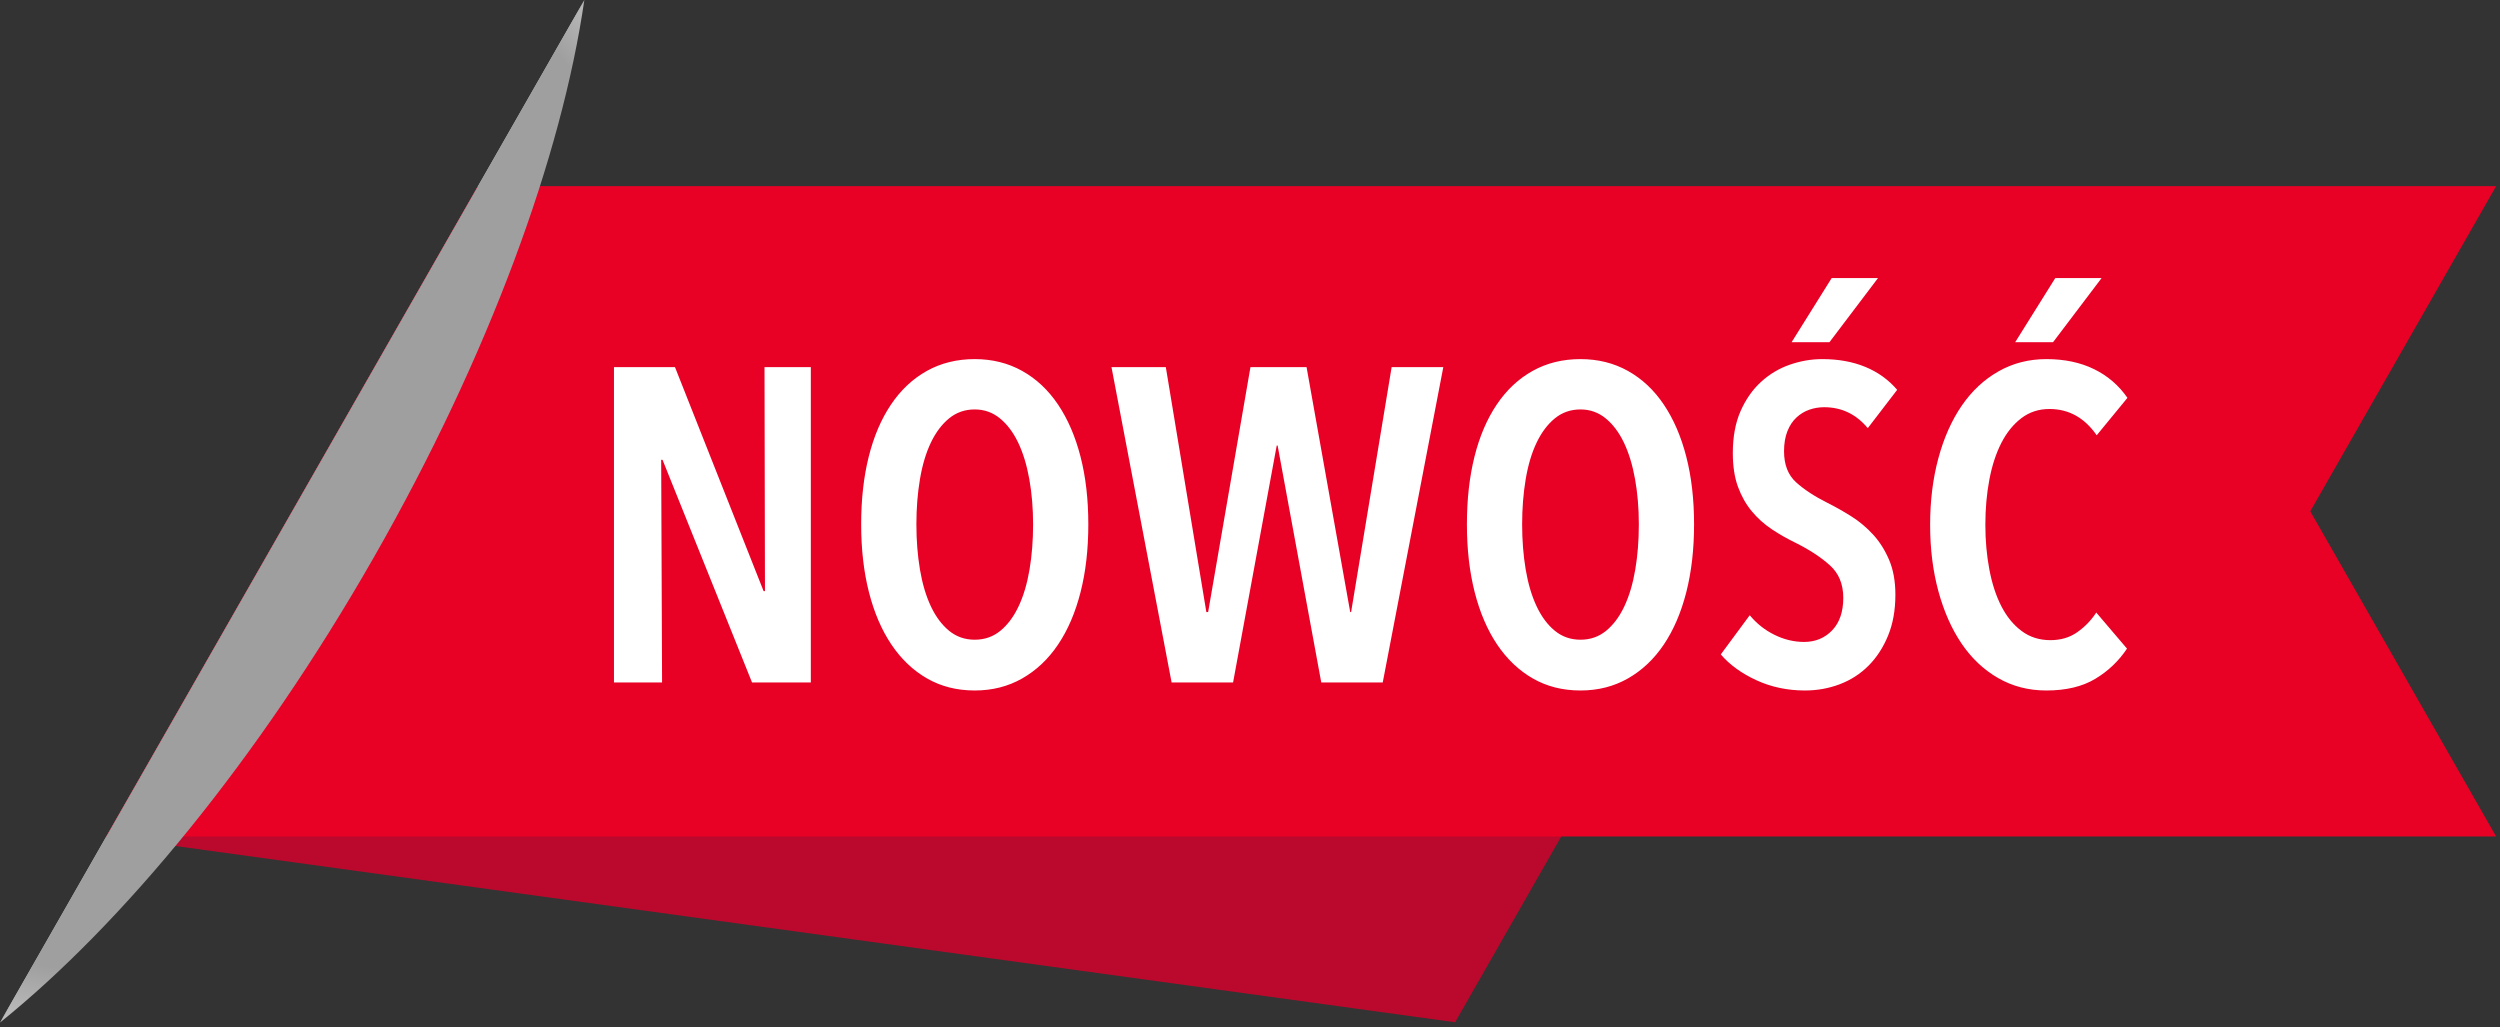 <?xml version="1.0" encoding="UTF-8"?>
<svg width="348px" height="143px" viewBox="0 0 348 143" version="1.1" xmlns="http://www.w3.org/2000/svg" xmlns:xlink="http://www.w3.org/1999/xlink">
    <rect x="0" y="0" width="348" height="143" fill="#333333" stroke="none"/>
    <!-- Generator: Sketch 61.1 (89650) - https://sketch.com -->
    <title>badge-nowosc</title>
    <desc>Created with Sketch.</desc>
    <defs>
        <radialGradient cx="22.956%" cy="40.752%" fx="22.956%" fy="40.752%" r="134.035%" gradientTransform="translate(0.23,0.408),scale(1,0.571),rotate(119.749),translate(-0.23,-0.408)" id="radialGradient-1">
            <stop stop-color="#9F9F9F" offset="71%"></stop>
            <stop stop-color="#CACACA" offset="82%"></stop>
            <stop stop-color="#F0F0F0" offset="94%"></stop>
            <stop stop-color="#FFFFFF" offset="100%"></stop>
        </radialGradient>
    </defs>
    <g id="Page-1" stroke="none" stroke-width="1" fill="none" fill-rule="evenodd">
        <g id="badge-nowosc" fill-rule="nonzero">
            <path d="M81.25,0.17 C81.25,0.17 64.25,32.65 41.88,71.86 C20.21,109.79 1.37,140.11 0.15,142.08 L81.25,0.17 Z" id="Path" fill="#BFBFBF" style="mix-blend-mode: multiply;"></path>
            <polygon id="Path" fill="#BA092C" points="14.8 116.44 202.55 142.3 243.2 71.17 66.53 25.91"></polygon>
            <polygon id="Path" fill="#E90025" points="347.461 116.44 321.591 71.17 347.461 25.91 66.53 25.91 14.8 116.44"></polygon>
            <path d="M81.34,0 C78.21,21.64 68.1,49.48 52,77.65 C35.9,105.82 17,128.65 0,142.34 L81.34,0 Z" id="Path" fill="url(#radialGradient-1)" style="mix-blend-mode: multiply;"></path>
            <path d="M92.16,95 L92.036,64 L92.222,64 L104.684,95 L112.868,95 L112.868,51.104 L106.42,51.104 L106.482,82.29 L106.296,82.29 L93.958,51.104 L85.464,51.104 L85.464,95 L92.16,95 Z M135.684,96.116 C138.123,96.116 140.324,95.558 142.287,94.442 C144.25,93.326 145.914,91.755 147.278,89.73 C148.642,87.705 149.686,85.276 150.409,82.445 C151.132,79.614 151.494,76.462 151.494,72.99 C151.494,69.518 151.132,66.377 150.409,63.566 C149.686,60.755 148.642,58.337 147.278,56.312 C145.914,54.287 144.25,52.726 142.287,51.631 C140.324,50.536 138.123,49.988 135.684,49.988 C133.204,49.988 130.982,50.536 129.019,51.631 C127.056,52.726 125.392,54.287 124.028,56.312 C122.664,58.337 121.631,60.755 120.928,63.566 C120.225,66.377 119.874,69.518 119.874,72.99 C119.874,76.462 120.236,79.614 120.959,82.445 C121.682,85.276 122.726,87.705 124.09,89.73 C125.454,91.755 127.107,93.326 129.05,94.442 C130.993,95.558 133.204,96.116 135.684,96.116 Z M135.684,89.048 C134.32,89.048 133.132,88.635 132.119,87.808 C131.106,86.981 130.259,85.845 129.577,84.398 C128.895,82.951 128.389,81.246 128.058,79.283 C127.727,77.32 127.562,75.222 127.562,72.99 C127.562,70.758 127.727,68.66 128.058,66.697 C128.389,64.734 128.895,63.039 129.577,61.613 C130.259,60.187 131.106,59.061 132.119,58.234 C133.132,57.407 134.32,56.994 135.684,56.994 C137.007,56.994 138.174,57.407 139.187,58.234 C140.2,59.061 141.047,60.187 141.729,61.613 C142.411,63.039 142.928,64.734 143.279,66.697 C143.63,68.66 143.806,70.758 143.806,72.99 C143.806,75.222 143.641,77.32 143.31,79.283 C142.979,81.246 142.473,82.951 141.791,84.398 C141.109,85.845 140.262,86.981 139.249,87.808 C138.236,88.635 137.048,89.048 135.684,89.048 Z M171.644,95 L177.72,62.016 L177.844,62.016 L183.92,95 L192.476,95 L200.908,51.104 L193.716,51.104 L188.074,85.204 L187.95,85.204 L181.874,51.104 L174.062,51.104 L168.172,85.204 L167.924,85.204 L162.282,51.104 L154.718,51.104 L163.088,95 L171.644,95 Z M220.004,96.116 C222.443,96.116 224.644,95.558 226.607,94.442 C228.57,93.326 230.234,91.755 231.598,89.73 C232.962,87.705 234.006,85.276 234.729,82.445 C235.452,79.614 235.814,76.462 235.814,72.99 C235.814,69.518 235.452,66.377 234.729,63.566 C234.006,60.755 232.962,58.337 231.598,56.312 C230.234,54.287 228.57,52.726 226.607,51.631 C224.644,50.536 222.443,49.988 220.004,49.988 C217.524,49.988 215.302,50.536 213.339,51.631 C211.376,52.726 209.712,54.287 208.348,56.312 C206.984,58.337 205.951,60.755 205.248,63.566 C204.545,66.377 204.194,69.518 204.194,72.99 C204.194,76.462 204.556,79.614 205.279,82.445 C206.002,85.276 207.046,87.705 208.41,89.73 C209.774,91.755 211.427,93.326 213.37,94.442 C215.313,95.558 217.524,96.116 220.004,96.116 Z M220.004,89.048 C218.64,89.048 217.452,88.635 216.439,87.808 C215.426,86.981 214.579,85.845 213.897,84.398 C213.215,82.951 212.709,81.246 212.378,79.283 C212.047,77.32 211.882,75.222 211.882,72.99 C211.882,70.758 212.047,68.66 212.378,66.697 C212.709,64.734 213.215,63.039 213.897,61.613 C214.579,60.187 215.426,59.061 216.439,58.234 C217.452,57.407 218.64,56.994 220.004,56.994 C221.327,56.994 222.494,57.407 223.507,58.234 C224.52,59.061 225.367,60.187 226.049,61.613 C226.731,63.039 227.248,64.734 227.599,66.697 C227.95,68.66 228.126,70.758 228.126,72.99 C228.126,75.222 227.961,77.32 227.63,79.283 C227.299,81.246 226.793,82.951 226.111,84.398 C225.429,85.845 224.582,86.981 223.569,87.808 C222.556,88.635 221.368,89.048 220.004,89.048 Z M254.662,47.632 L261.42,38.704 L254.972,38.704 L249.392,47.632 L254.662,47.632 Z M251.252,96.116 C252.947,96.116 254.559,95.827 256.088,95.248 C257.617,94.669 258.95,93.812 260.087,92.675 C261.224,91.538 262.133,90.143 262.815,88.49 C263.497,86.837 263.838,84.935 263.838,82.786 C263.838,80.926 263.549,79.314 262.97,77.95 C262.391,76.586 261.647,75.408 260.738,74.416 C259.829,73.424 258.816,72.577 257.7,71.874 C256.584,71.171 255.489,70.551 254.414,70.014 C252.595,69.105 251.128,68.144 250.012,67.131 C248.896,66.118 248.338,64.682 248.338,62.822 C248.338,61.747 248.493,60.817 248.803,60.032 C249.113,59.247 249.537,58.606 250.074,58.11 C250.611,57.614 251.211,57.252 251.872,57.025 C252.533,56.798 253.215,56.684 253.918,56.684 C256.357,56.684 258.382,57.655 259.994,59.598 L259.994,59.598 L264.086,54.266 C262.887,52.861 261.41,51.796 259.653,51.073 C257.896,50.35 255.902,49.988 253.67,49.988 C252.141,49.988 250.632,50.246 249.144,50.763 C247.656,51.28 246.323,52.075 245.145,53.15 C243.967,54.225 243.016,55.578 242.293,57.211 C241.57,58.844 241.208,60.797 241.208,63.07 C241.208,64.889 241.446,66.449 241.921,67.751 C242.396,69.053 243.037,70.19 243.843,71.161 C244.649,72.132 245.579,72.969 246.633,73.672 C247.687,74.375 248.813,75.015 250.012,75.594 C251.913,76.545 253.484,77.578 254.724,78.694 C255.964,79.81 256.584,81.319 256.584,83.22 C256.584,85.163 256.067,86.671 255.034,87.746 C254.001,88.821 252.699,89.358 251.128,89.358 C249.723,89.358 248.348,89.027 247.005,88.366 C245.662,87.705 244.515,86.795 243.564,85.638 L243.564,85.638 L239.534,91.094 C240.774,92.541 242.427,93.739 244.494,94.69 C246.561,95.641 248.813,96.116 251.252,96.116 Z M285.786,47.632 L292.544,38.704 L286.096,38.704 L280.516,47.632 L285.786,47.632 Z M284.856,96.116 C287.584,96.116 289.847,95.579 291.645,94.504 C293.443,93.429 294.921,92.024 296.078,90.288 L296.078,90.288 L291.8,85.266 C291.097,86.341 290.219,87.25 289.165,87.994 C288.111,88.738 286.861,89.11 285.414,89.11 C283.885,89.11 282.552,88.686 281.415,87.839 C280.278,86.992 279.338,85.845 278.594,84.398 C277.85,82.951 277.292,81.246 276.92,79.283 C276.548,77.32 276.362,75.243 276.362,73.052 C276.362,70.82 276.548,68.722 276.92,66.759 C277.292,64.796 277.85,63.091 278.594,61.644 C279.338,60.197 280.268,59.05 281.384,58.203 C282.5,57.356 283.802,56.932 285.29,56.932 C287.977,56.932 290.167,58.151 291.862,60.59 L291.862,60.59 L296.14,55.382 C294.941,53.646 293.391,52.313 291.49,51.383 C289.589,50.453 287.377,49.988 284.856,49.988 C282.417,49.988 280.196,50.556 278.191,51.693 C276.186,52.83 274.481,54.421 273.076,56.467 C271.671,58.513 270.586,60.952 269.821,63.783 C269.056,66.614 268.674,69.704 268.674,73.052 C268.674,76.4 269.056,79.479 269.821,82.29 C270.586,85.101 271.66,87.529 273.045,89.575 C274.43,91.621 276.124,93.223 278.129,94.38 C280.134,95.537 282.376,96.116 284.856,96.116 Z" id="NOWOŚĆ" fill="#FFFFFF"></path>
        </g>
    </g>
</svg>
